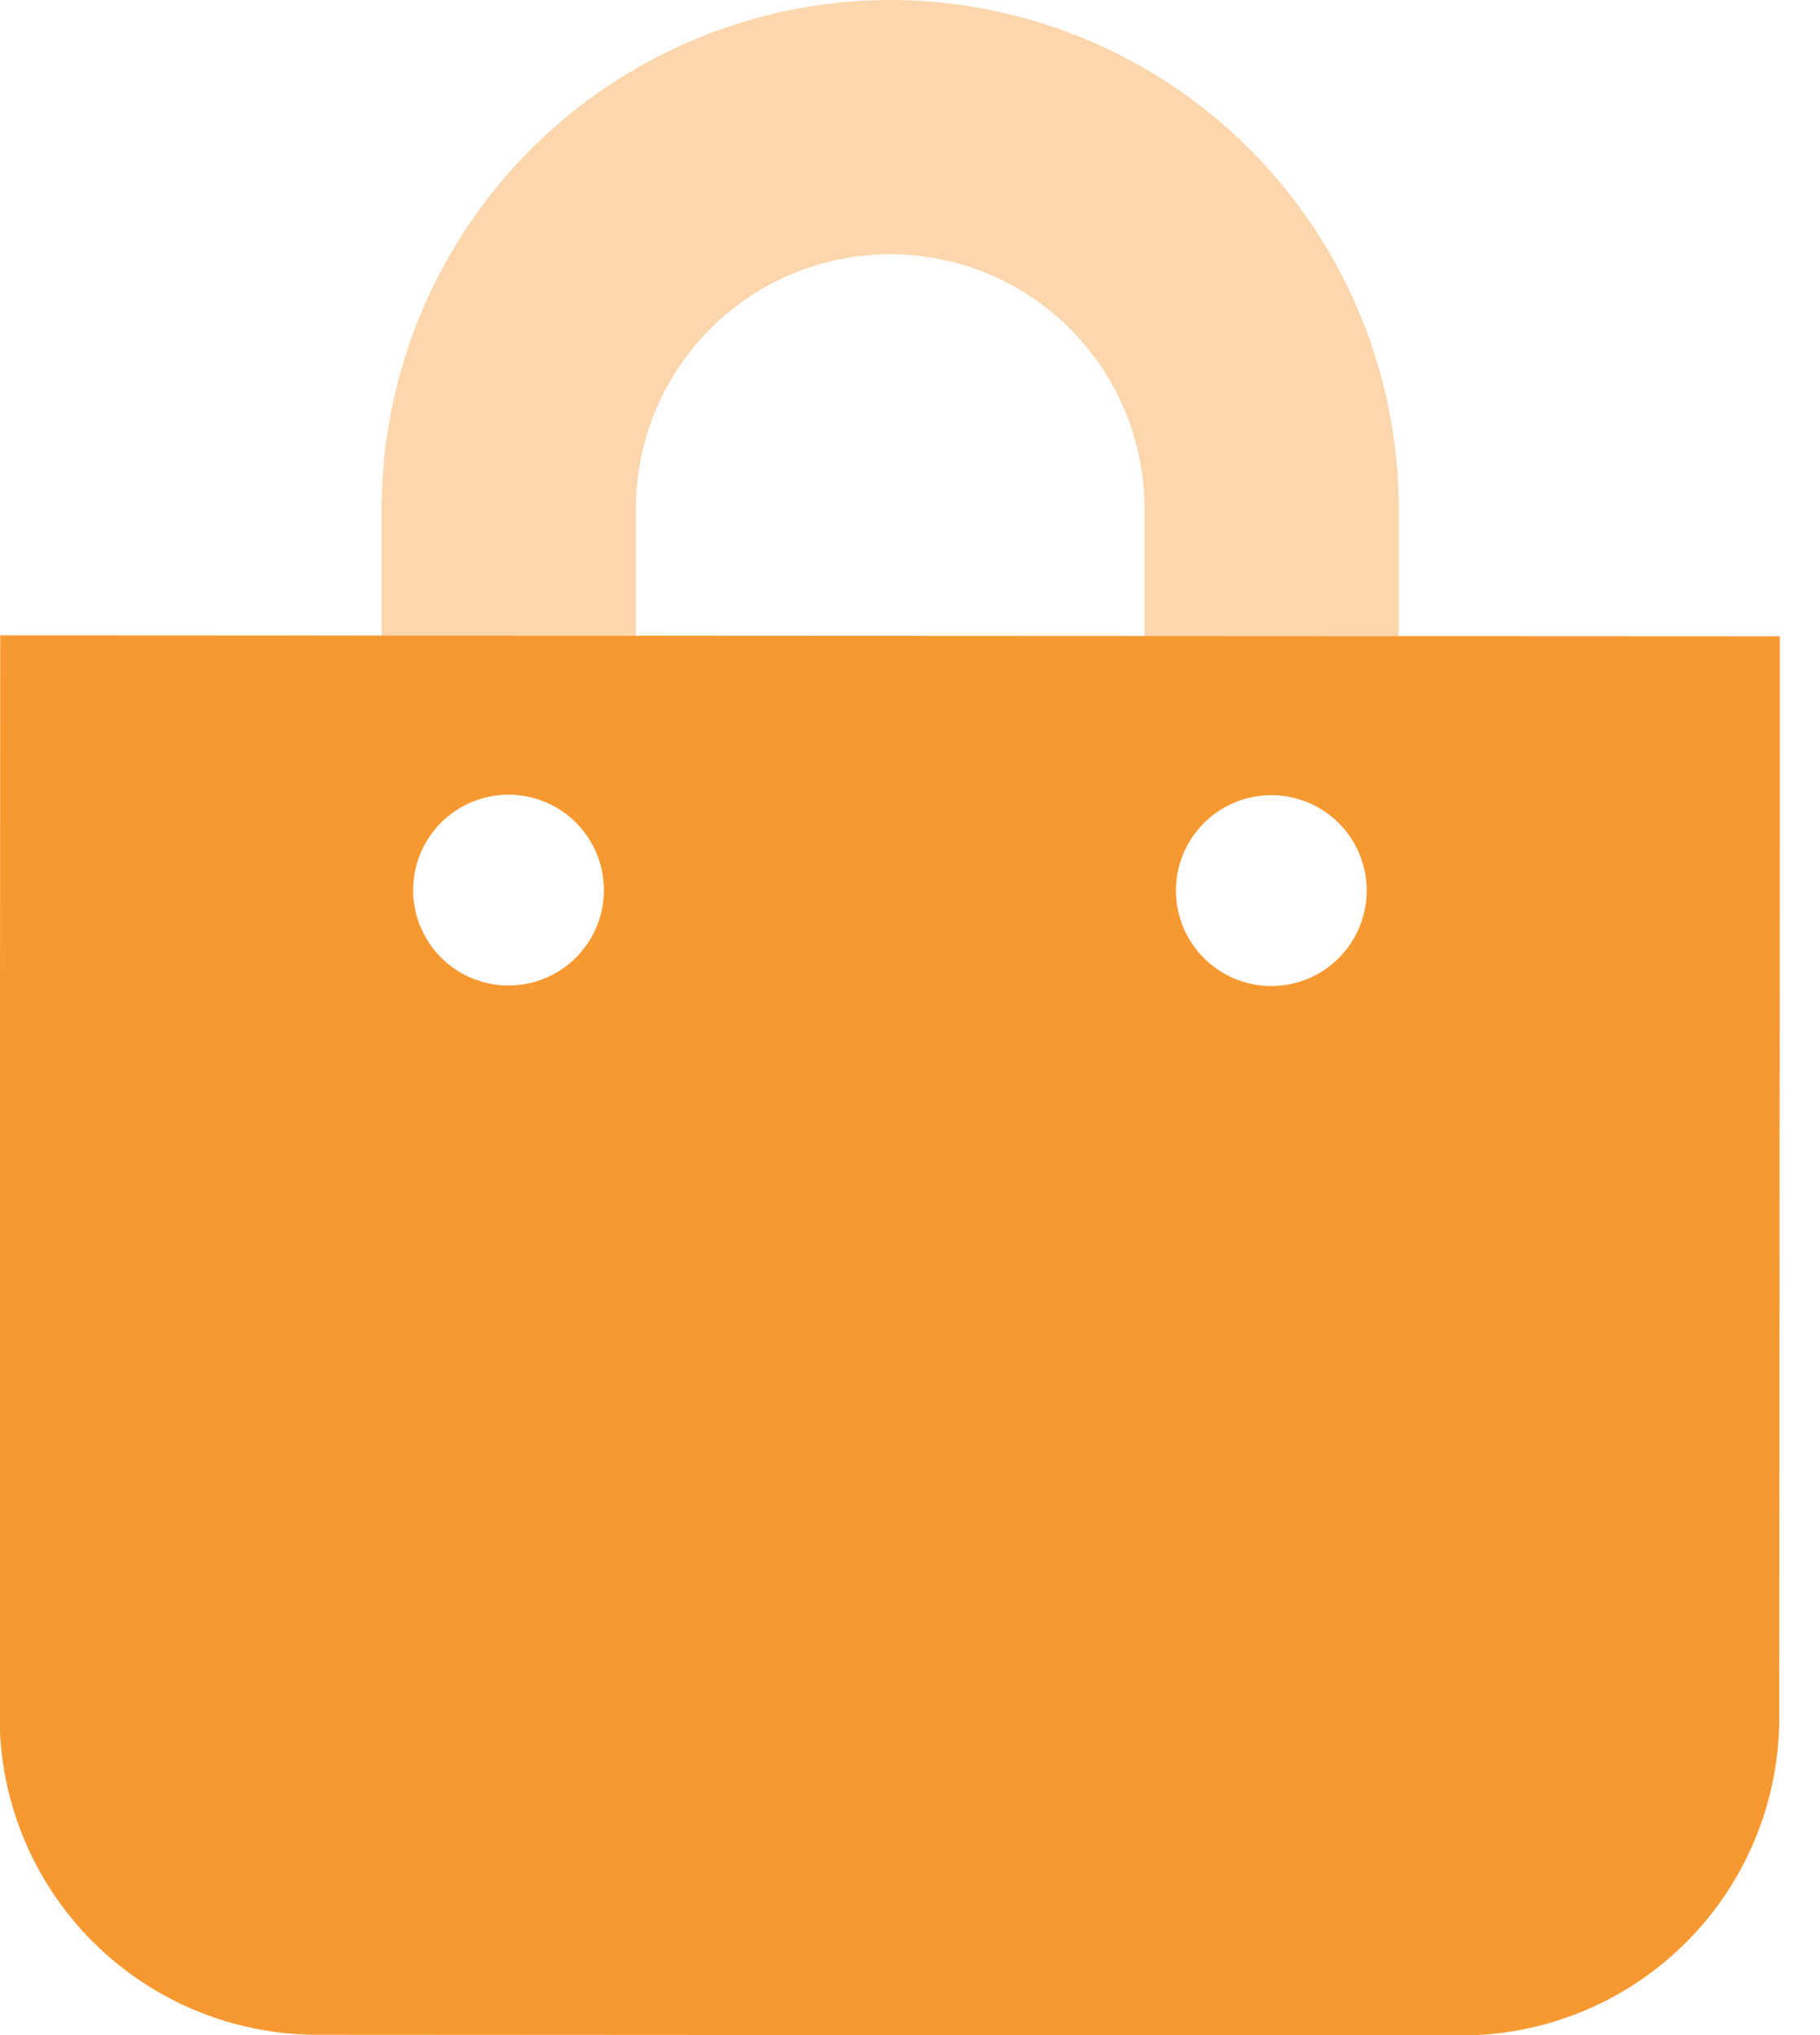 <svg xmlns="http://www.w3.org/2000/svg" width="34" height="38" fill="none" xmlns:v="https://vecta.io/nano"><g clip-path="url(#A)" fill="#f79931"><path opacity=".4" d="M.004 11.875v-.01l7.125.005V9.495A9.52 9.52 0 0 1 16.636 0a9.51 9.51 0 0 1 9.494 9.505v2.37h-4.75V9.5a4.75 4.75 0 1 0-9.5-.006v2.375h4.75l-16.626.006z"/><path d="m.004 11.865-.011 20.188a5.937 5.937 0 0 0 5.933 5.941l21.375.012a5.937 5.937 0 0 0 5.938-5.938l.012-20.187-33.247-.016zM9.5 18.402a1.781 1.781 0 1 1 0-3.563 1.781 1.781 0 0 1 0 3.563zm14.25.009a1.781 1.781 0 1 1 0-3.563 1.781 1.781 0 0 1 0 3.563z"/></g><defs><clipPath id="A"><path fill="#fff" d="M0 0h33.25v38H0z"/></clipPath></defs></svg>